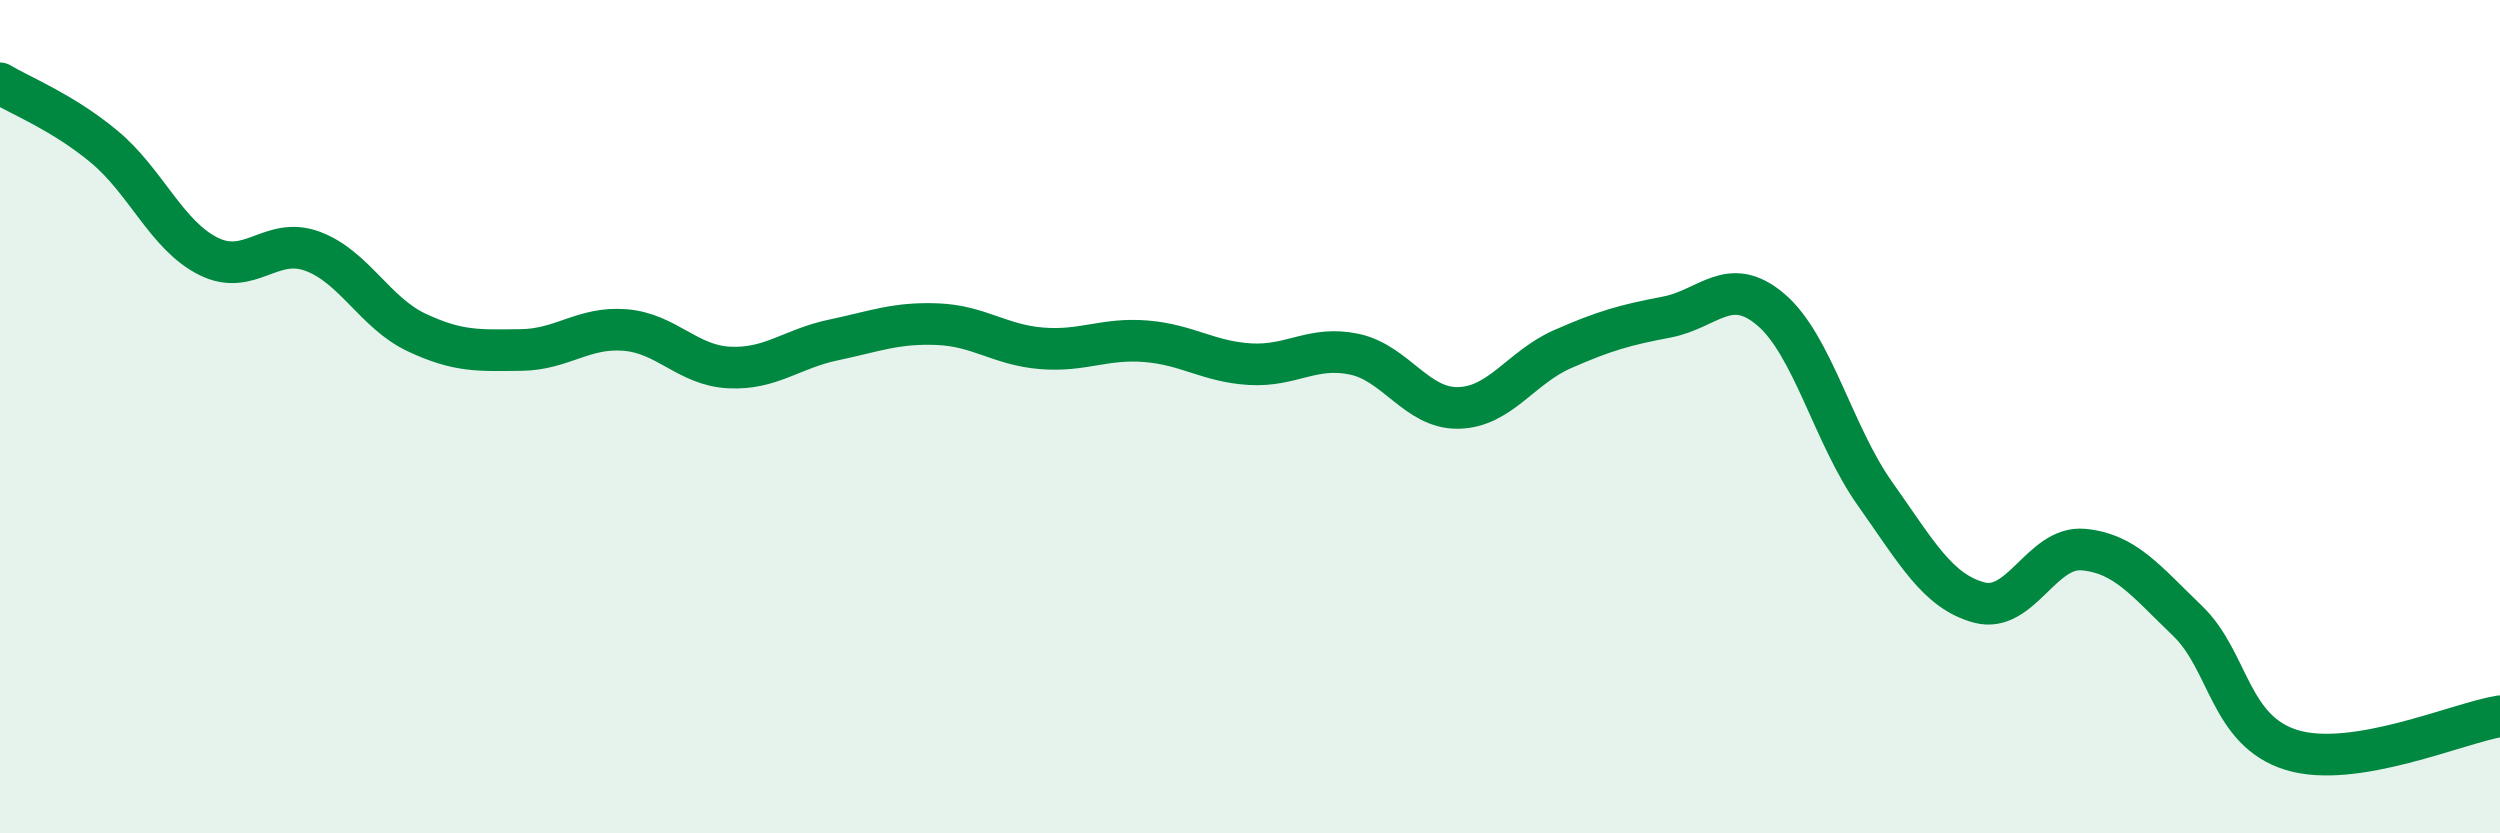 
    <svg width="60" height="20" viewBox="0 0 60 20" xmlns="http://www.w3.org/2000/svg">
      <path
        d="M 0,2 C 0.5,2.3 1.5,2.69 2.5,3.52 C 3.5,4.35 4,5.65 5,6.15 C 6,6.65 6.5,5.66 7.5,6.03 C 8.5,6.4 9,7.51 10,7.98 C 11,8.45 11.5,8.41 12.5,8.4 C 13.5,8.39 14,7.84 15,7.92 C 16,8 16.5,8.77 17.5,8.82 C 18.5,8.87 19,8.37 20,8.16 C 21,7.95 21.5,7.74 22.5,7.78 C 23.5,7.82 24,8.28 25,8.36 C 26,8.44 26.5,8.11 27.5,8.19 C 28.5,8.27 29,8.68 30,8.74 C 31,8.8 31.5,8.29 32.5,8.5 C 33.5,8.71 34,9.81 35,9.79 C 36,9.77 36.5,8.82 37.5,8.38 C 38.5,7.94 39,7.8 40,7.61 C 41,7.42 41.5,6.58 42.5,7.43 C 43.5,8.28 44,10.44 45,11.85 C 46,13.26 46.5,14.19 47.5,14.46 C 48.5,14.73 49,13.1 50,13.19 C 51,13.28 51.5,13.94 52.5,14.9 C 53.5,15.86 53.5,17.54 55,18 C 56.5,18.46 59,17.35 60,17.19L60 20L0 20Z"
        fill="#008740"
        opacity="0.1"
        stroke-linecap="round"
        stroke-linejoin="round"
      />
      <path
        d="M 0,2 C 0.5,2.3 1.5,2.69 2.5,3.52 C 3.5,4.35 4,5.65 5,6.15 C 6,6.65 6.5,5.66 7.5,6.03 C 8.5,6.4 9,7.51 10,7.98 C 11,8.45 11.5,8.41 12.5,8.4 C 13.5,8.39 14,7.84 15,7.92 C 16,8 16.5,8.77 17.5,8.82 C 18.5,8.87 19,8.37 20,8.16 C 21,7.95 21.5,7.74 22.5,7.78 C 23.5,7.82 24,8.28 25,8.36 C 26,8.44 26.5,8.11 27.5,8.19 C 28.5,8.27 29,8.68 30,8.74 C 31,8.8 31.5,8.29 32.5,8.5 C 33.5,8.71 34,9.81 35,9.79 C 36,9.77 36.5,8.82 37.5,8.38 C 38.5,7.94 39,7.8 40,7.61 C 41,7.42 41.5,6.58 42.5,7.43 C 43.5,8.28 44,10.44 45,11.85 C 46,13.26 46.5,14.19 47.5,14.46 C 48.5,14.73 49,13.1 50,13.19 C 51,13.28 51.5,13.94 52.5,14.9 C 53.5,15.86 53.5,17.54 55,18 C 56.5,18.46 59,17.35 60,17.19"
        stroke="#008740"
        stroke-width="1"
        fill="none"
        stroke-linecap="round"
        stroke-linejoin="round"
      />
    </svg>
  